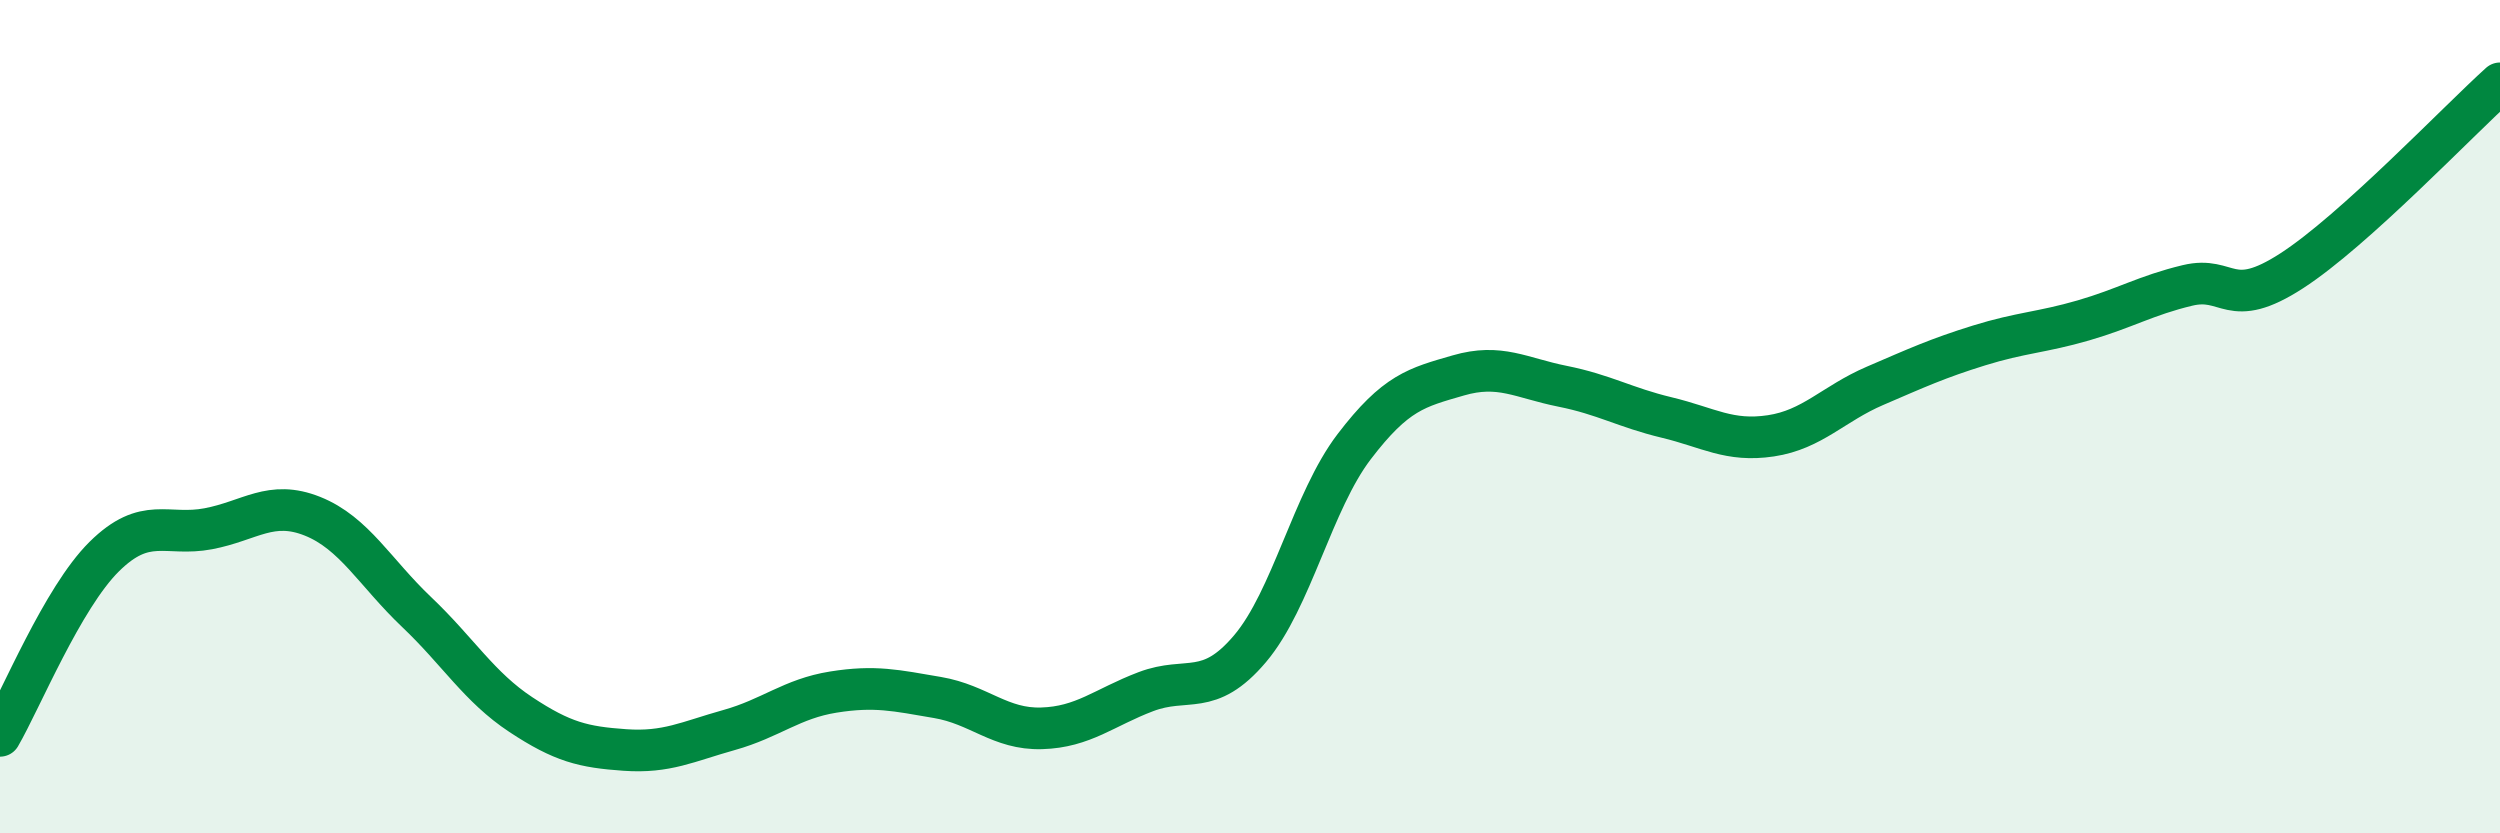 
    <svg width="60" height="20" viewBox="0 0 60 20" xmlns="http://www.w3.org/2000/svg">
      <path
        d="M 0,17.66 C 0.5,16.8 1.5,14.35 2.5,13.36 C 3.5,12.37 4,12.88 5,12.69 C 6,12.5 6.5,11.99 7.5,12.39 C 8.5,12.79 9,13.74 10,14.69 C 11,15.64 11.5,16.49 12.5,17.15 C 13.5,17.81 14,17.93 15,18 C 16,18.07 16.5,17.8 17.5,17.52 C 18.5,17.24 19,16.77 20,16.61 C 21,16.45 21.5,16.57 22.5,16.74 C 23.5,16.91 24,17.51 25,17.48 C 26,17.45 26.5,16.98 27.5,16.6 C 28.5,16.22 29,16.75 30,15.57 C 31,14.39 31.5,12.03 32.5,10.72 C 33.5,9.41 34,9.3 35,9.01 C 36,8.72 36.5,9.07 37.5,9.27 C 38.5,9.47 39,9.78 40,10.02 C 41,10.26 41.5,10.61 42.5,10.46 C 43.5,10.31 44,9.69 45,9.26 C 46,8.83 46.5,8.6 47.5,8.29 C 48.5,7.98 49,7.98 50,7.69 C 51,7.4 51.5,7.09 52.5,6.85 C 53.5,6.61 53.5,7.47 55,6.5 C 56.5,5.53 59,2.9 60,2L60 20L0 20Z"
        fill="#008740"
        opacity="0.1"
        stroke-linecap="round"
        stroke-linejoin="round"
      />
      <path
        d="M 0,17.66 C 0.5,16.8 1.5,14.35 2.5,13.36 C 3.5,12.37 4,12.88 5,12.69 C 6,12.5 6.5,11.99 7.5,12.39 C 8.5,12.79 9,13.74 10,14.69 C 11,15.64 11.5,16.49 12.5,17.15 C 13.5,17.81 14,17.93 15,18 C 16,18.07 16.5,17.8 17.5,17.52 C 18.5,17.24 19,16.77 20,16.61 C 21,16.45 21.5,16.57 22.5,16.74 C 23.5,16.91 24,17.51 25,17.48 C 26,17.45 26.5,16.98 27.5,16.6 C 28.5,16.22 29,16.75 30,15.57 C 31,14.39 31.5,12.03 32.5,10.72 C 33.5,9.41 34,9.3 35,9.01 C 36,8.72 36.5,9.07 37.5,9.27 C 38.5,9.47 39,9.78 40,10.02 C 41,10.26 41.5,10.61 42.5,10.46 C 43.5,10.31 44,9.69 45,9.26 C 46,8.83 46.5,8.6 47.5,8.29 C 48.5,7.98 49,7.98 50,7.69 C 51,7.4 51.5,7.09 52.5,6.85 C 53.5,6.61 53.5,7.47 55,6.5 C 56.5,5.53 59,2.9 60,2"
        stroke="#008740"
        stroke-width="1"
        fill="none"
        stroke-linecap="round"
        stroke-linejoin="round"
      />
    </svg>
  